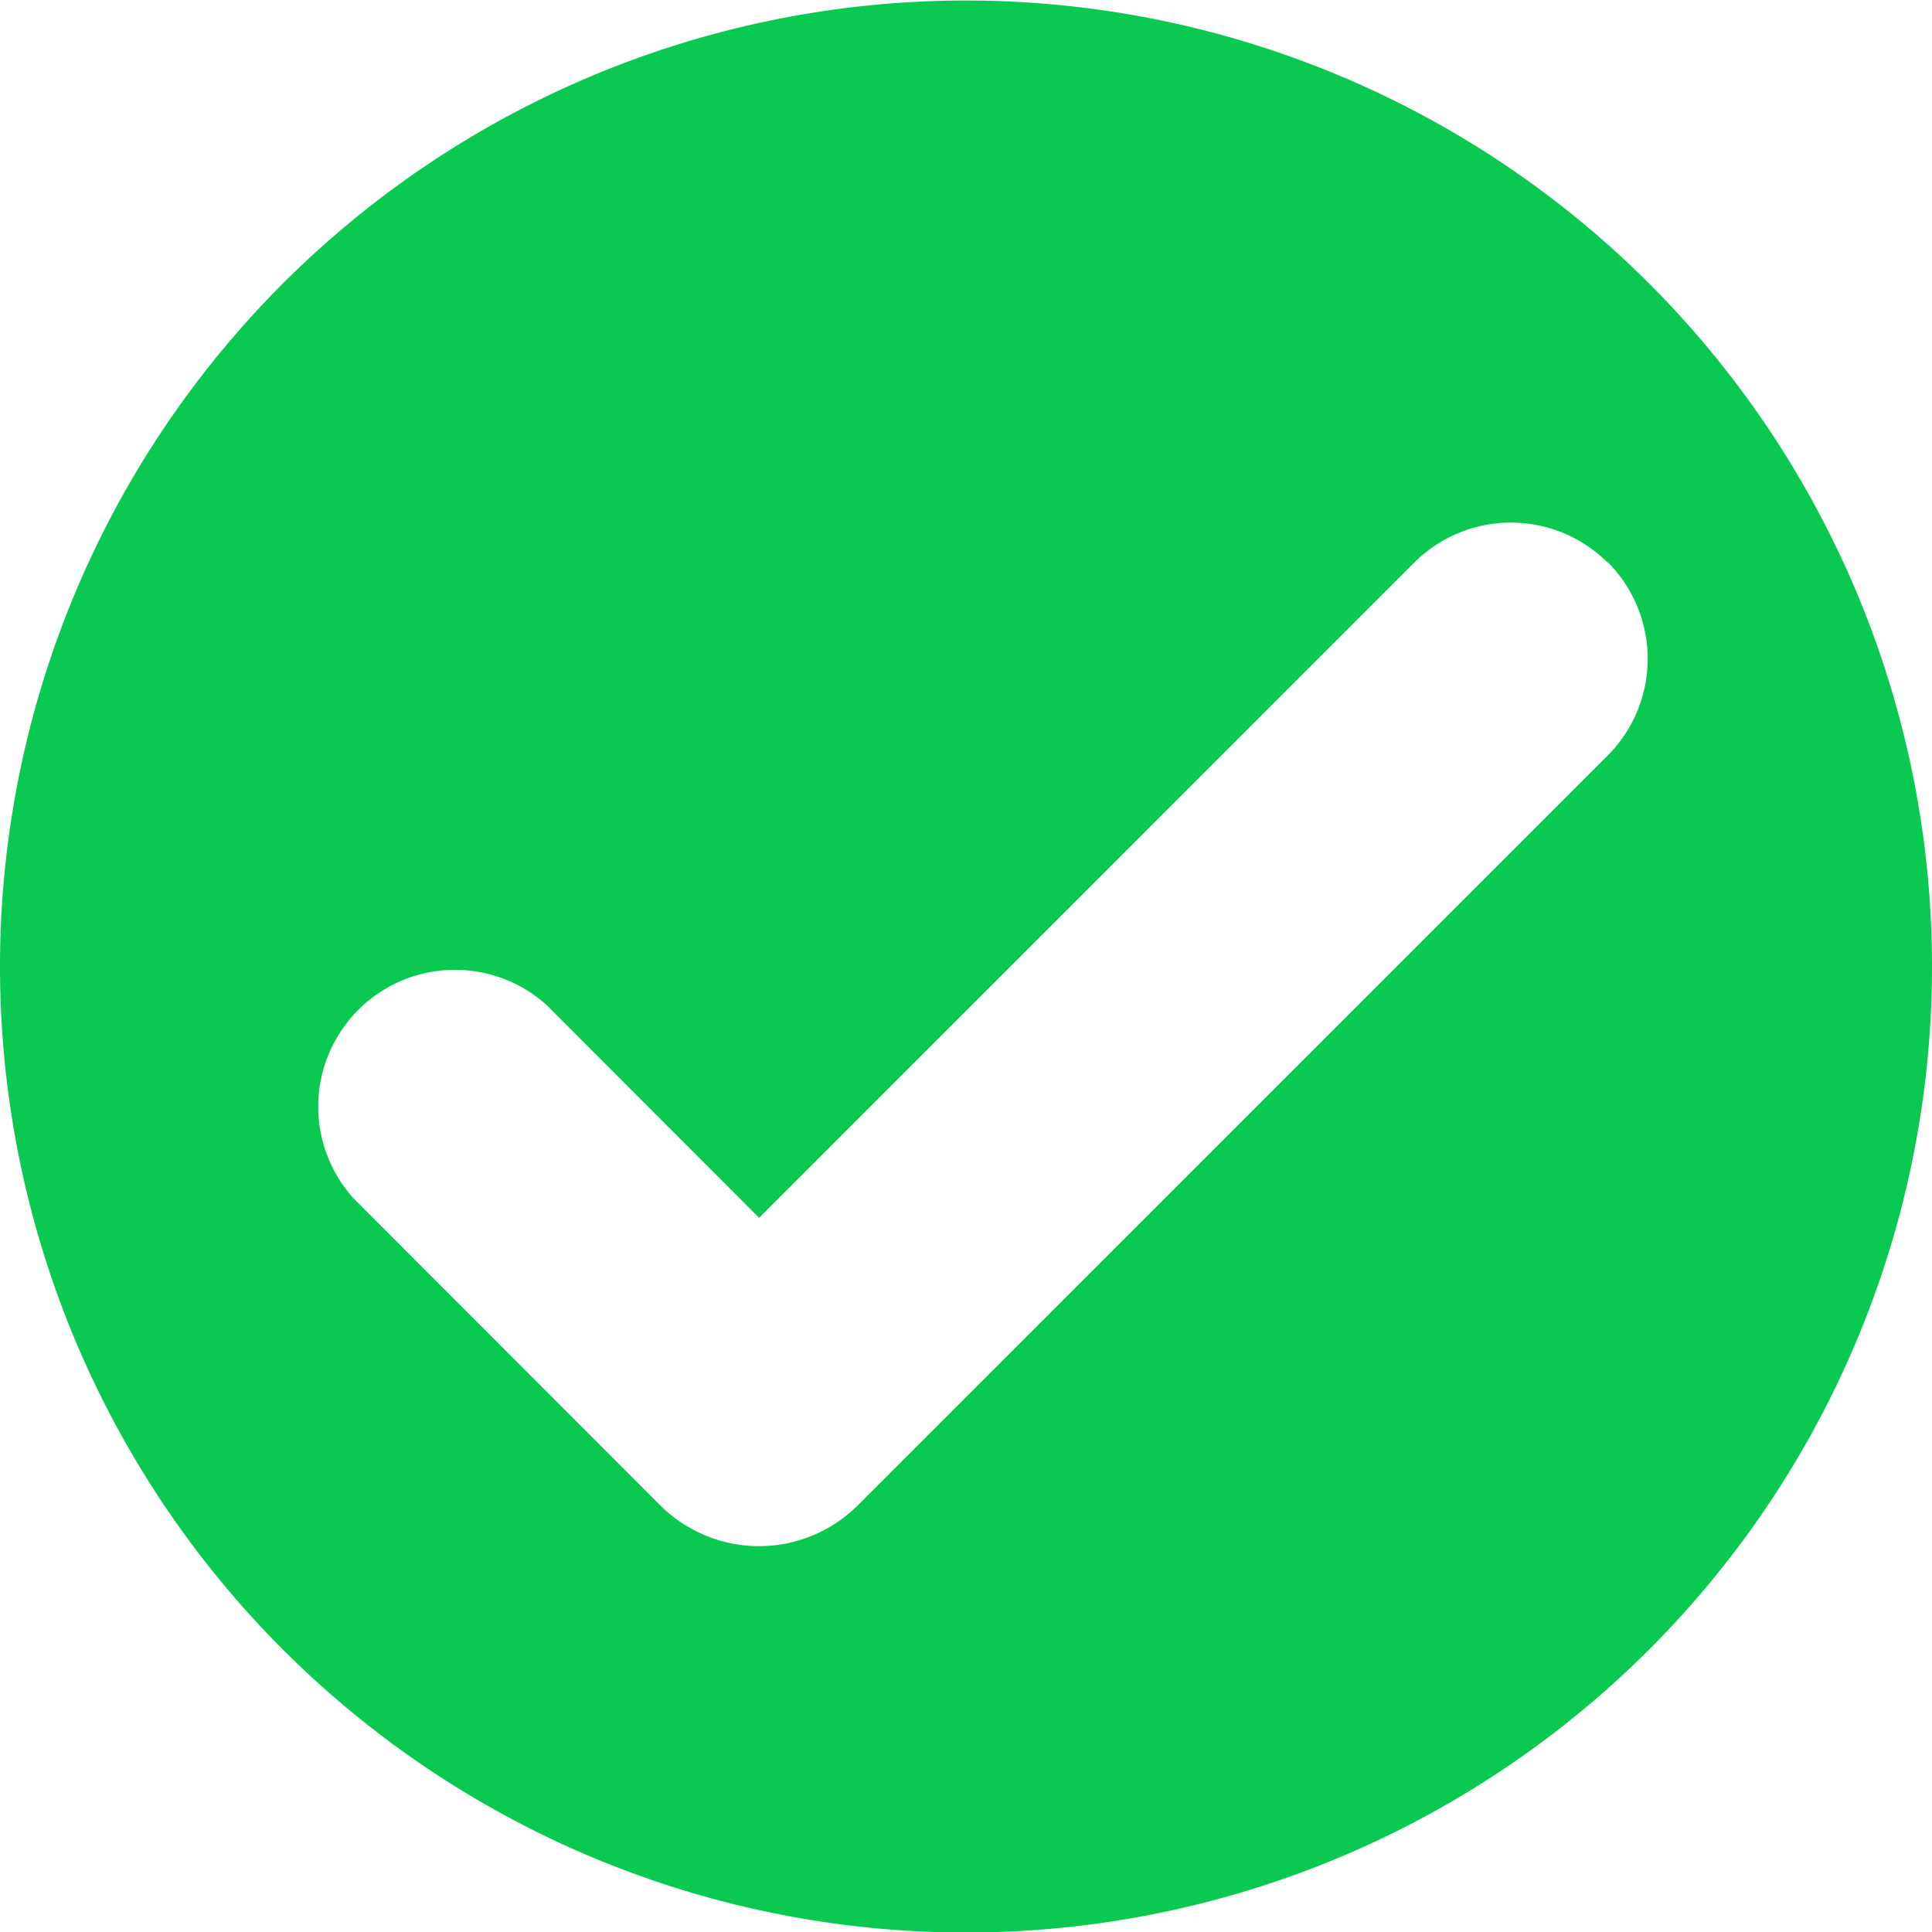 <svg xmlns="http://www.w3.org/2000/svg" width="15" height="15" viewBox="0 0 15 15">
  <path id="路径_177337" data-name="路径 177337" d="M71.266,78.5a7.5,7.5,0,1,1,7.5-7.5A7.5,7.5,0,0,1,71.266,78.5Zm4.981-10.637a1.063,1.063,0,0,0-1.5,0l-5.087,5.088L68.011,71.3a1.062,1.062,0,0,0-1.5,1.5L68.9,75.191a1.086,1.086,0,0,0,1.518,0l5.834-5.833A1.063,1.063,0,0,0,76.247,67.859Z" transform="translate(-63.766 -63.496)" fill="#0ac950"/>
</svg>
